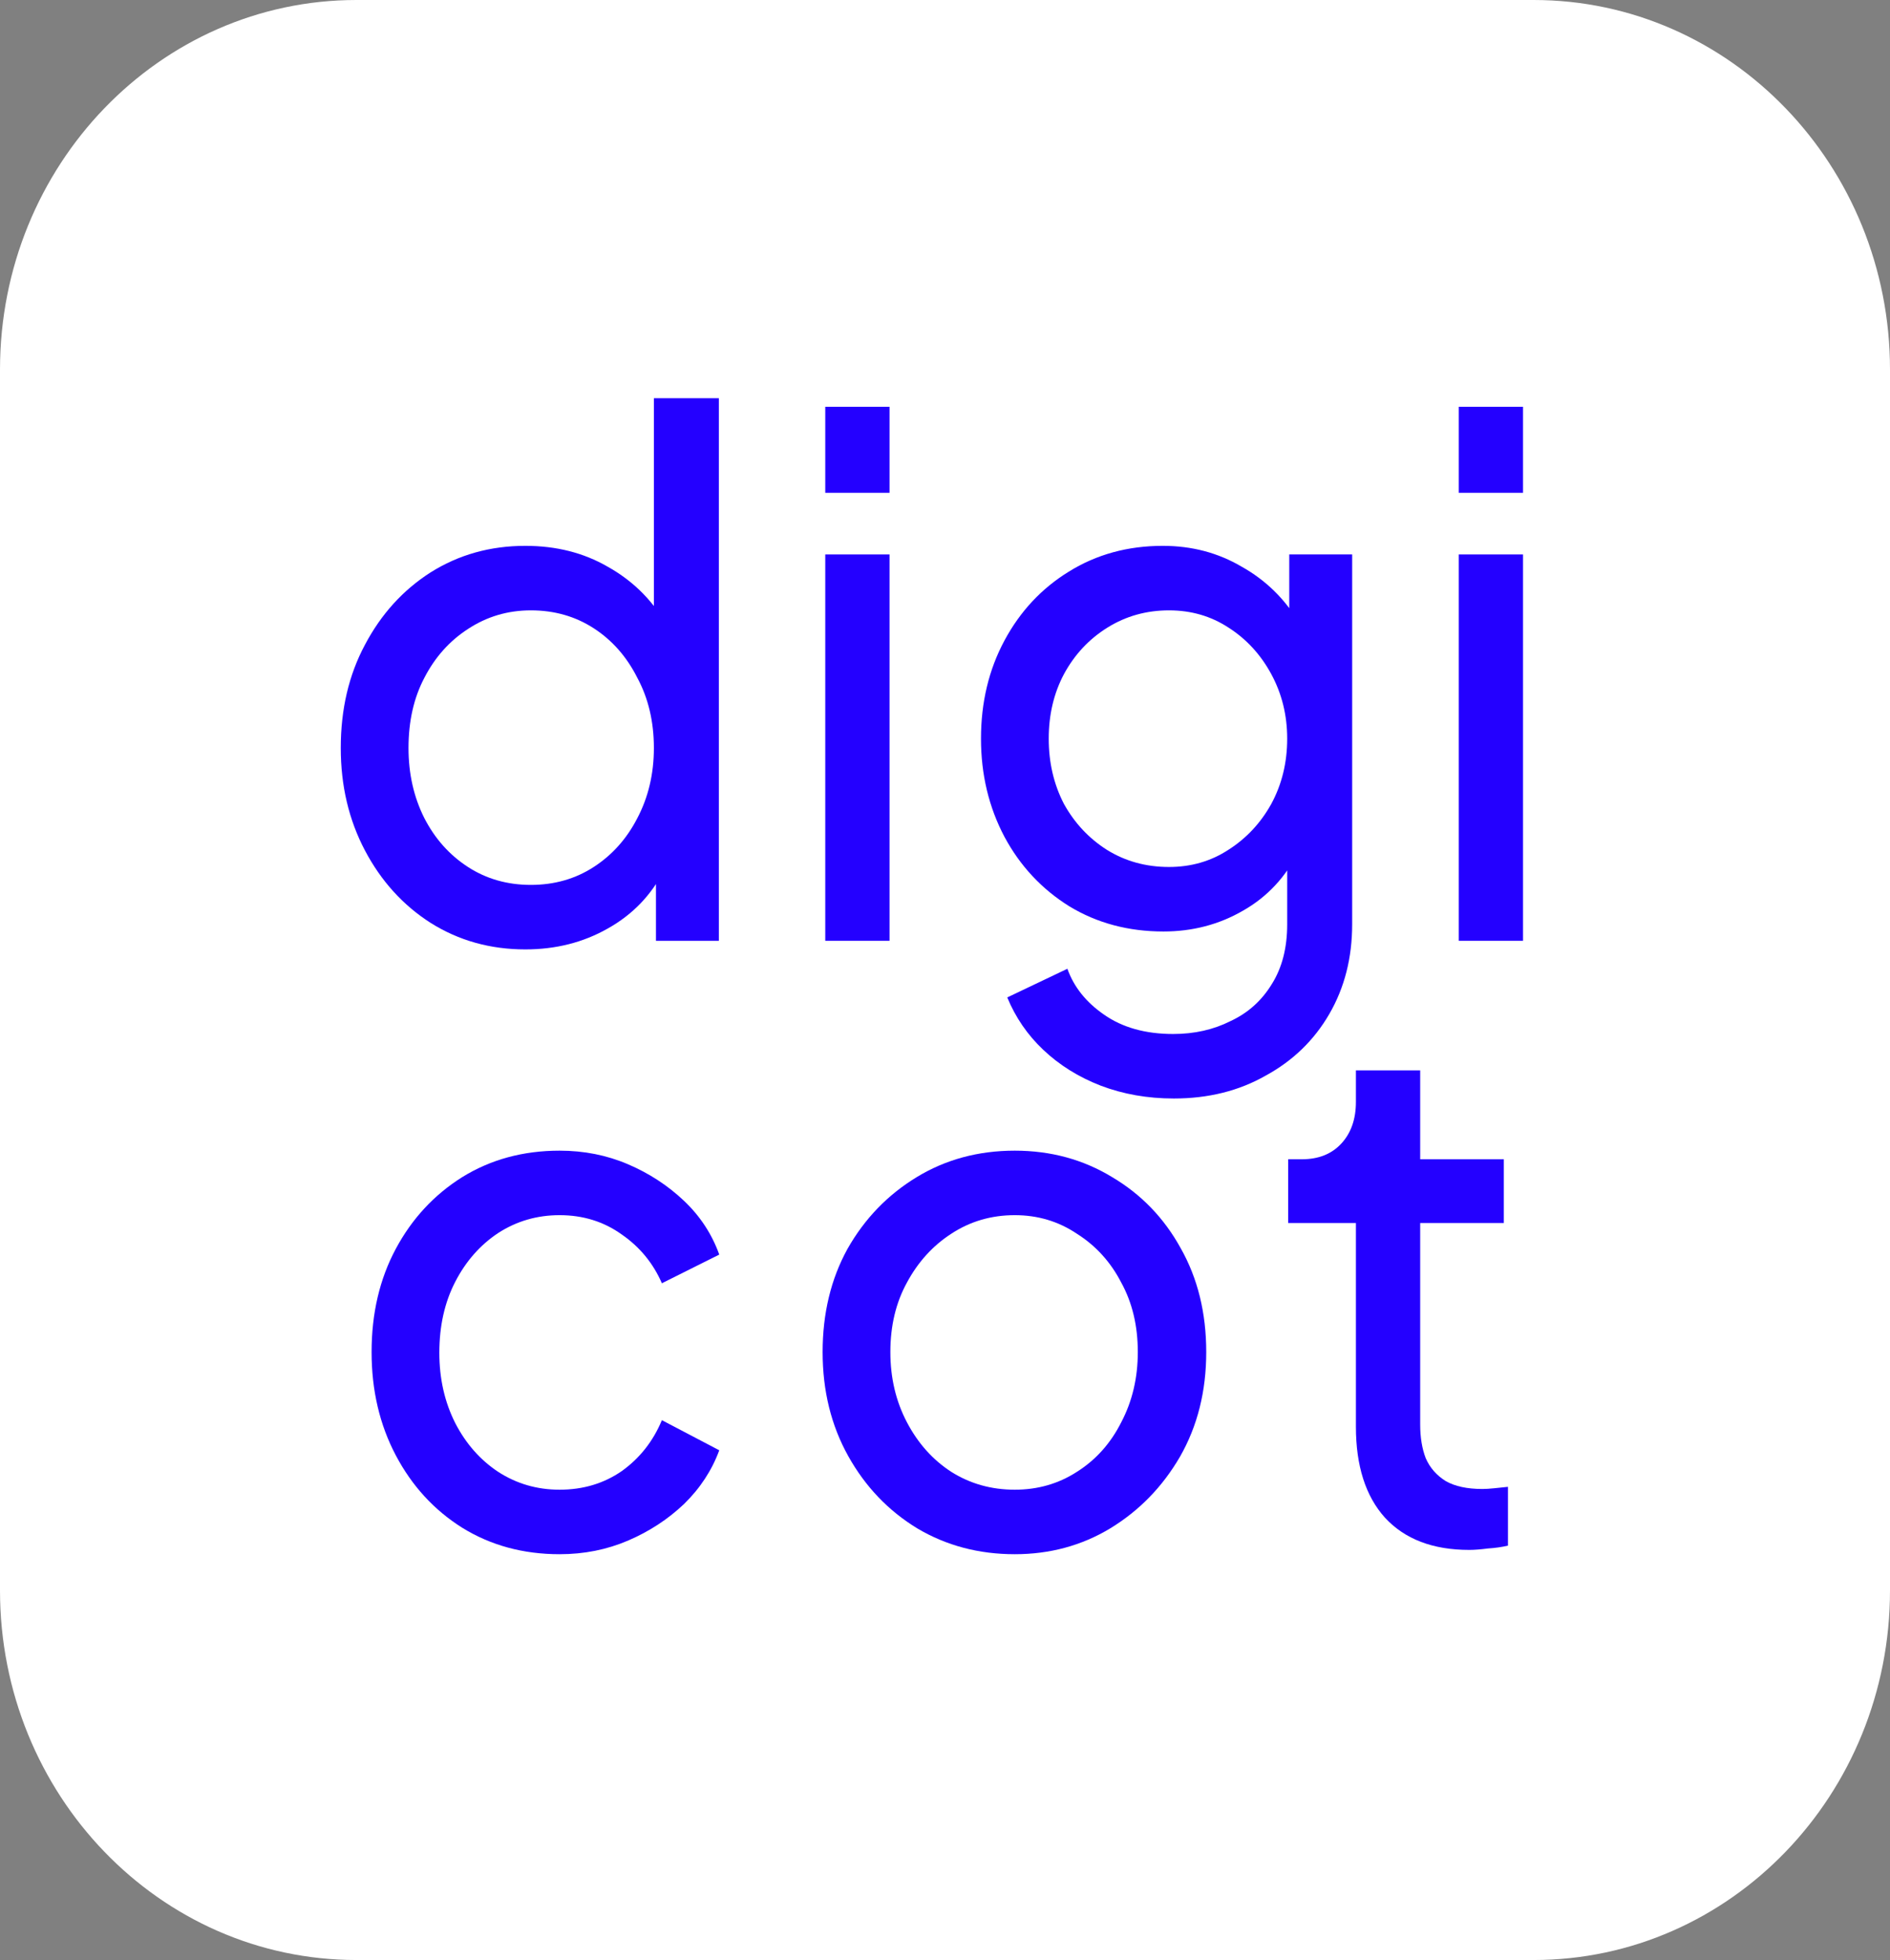 <svg width="489" height="507" viewBox="0 0 489 507" fill="none" xmlns="http://www.w3.org/2000/svg">
<rect x="0" y="0" width="489" height="507" fill="#808080" stroke="none"/>
<path d="M0 95.606C0 42.804 41.285 0 92.211 0H396.789C447.716 0 489 42.804 489 95.606V411.394C489 464.196 447.716 507 396.789 507H92.211C41.285 507 0 464.196 0 411.394V95.606Z" fill="white"/>
<path d="M135.915 245.585C126.855 245.585 118.688 243.298 111.415 238.725C104.262 234.151 98.599 227.909 94.426 219.997C90.253 212.086 88.167 203.248 88.167 193.483C88.167 183.47 90.253 174.57 94.426 166.783C98.599 158.872 104.262 152.629 111.415 148.056C118.688 143.482 126.855 141.195 135.915 141.195C143.903 141.195 150.997 142.988 157.197 146.572C163.396 150.033 168.284 154.731 171.861 160.664L169.179 164.929V102.999H185.989V243.36H169.715V222.037L171.861 225.004C168.523 231.555 163.635 236.623 157.197 240.208C150.878 243.793 143.784 245.585 135.915 245.585ZM137.346 228.897C143.427 228.897 148.851 227.352 153.62 224.262C158.389 221.172 162.145 216.969 164.887 211.654C167.748 206.215 169.179 200.158 169.179 193.483C169.179 186.684 167.748 180.627 164.887 175.312C162.145 169.873 158.389 165.608 153.62 162.518C148.851 159.428 143.427 157.883 137.346 157.883C131.385 157.883 125.96 159.49 121.072 162.704C116.303 165.794 112.548 169.997 109.806 175.312C107.064 180.504 105.692 186.561 105.692 193.483C105.692 200.158 107.064 206.215 109.806 211.654C112.548 216.969 116.303 221.172 121.072 224.262C125.841 227.352 131.266 228.897 137.346 228.897Z" fill="#2400FF"/>
<path d="M213.52 243.36V143.42H230.151V243.36H213.52ZM213.52 127.474V105.224H230.151V127.474H213.52Z" fill="#2400FF"/>
<path d="M303.707 284.152C296.911 284.152 290.592 283.039 284.75 280.814C279.028 278.589 274.08 275.499 269.907 271.543C265.853 267.711 262.754 263.2 260.608 258.008L276.166 250.591C277.835 255.288 280.995 259.244 285.644 262.458C290.413 265.795 296.375 267.464 303.528 267.464C309.012 267.464 313.96 266.352 318.371 264.127C322.902 262.025 326.478 258.811 329.101 254.485C331.724 250.282 333.036 245.152 333.036 239.095V216.66L336.076 219.997C332.738 226.796 327.909 231.988 321.59 235.572C315.391 239.157 308.535 240.95 301.024 240.95C291.963 240.95 283.856 238.786 276.703 234.46C269.549 230.01 263.946 224.015 259.892 216.475C255.839 208.811 253.812 200.343 253.812 191.072C253.812 181.678 255.839 173.21 259.892 165.67C263.946 158.13 269.49 152.197 276.524 147.87C283.677 143.42 291.784 141.195 300.845 141.195C308.356 141.195 315.152 142.988 321.233 146.572C327.432 150.033 332.38 154.854 336.076 161.035L333.572 165.67V143.42H349.846V239.095C349.846 247.748 347.879 255.474 343.944 262.273C340.01 269.071 334.526 274.386 327.492 278.218C320.577 282.174 312.648 284.152 303.707 284.152ZM302.455 224.262C308.178 224.262 313.304 222.779 317.835 219.812C322.484 216.845 326.18 212.89 328.922 207.945C331.665 202.877 333.036 197.253 333.036 191.072C333.036 185.015 331.665 179.453 328.922 174.385C326.18 169.317 322.484 165.299 317.835 162.333C313.304 159.366 308.178 157.883 302.455 157.883C296.613 157.883 291.308 159.366 286.539 162.333C281.77 165.299 278.014 169.317 275.272 174.385C272.649 179.329 271.338 184.892 271.338 191.072C271.338 197.253 272.649 202.877 275.272 207.945C278.014 212.89 281.71 216.845 286.36 219.812C291.129 222.779 296.494 224.262 302.455 224.262Z" fill="#2400FF"/>
<path d="M377.419 243.36V143.42H394.05V243.36H377.419ZM377.419 127.474V105.224H394.05V127.474H377.419Z" fill="#2400FF"/>
<path d="M144.784 402.031C135.365 402.031 126.96 399.744 119.568 395.17C112.296 390.597 106.573 384.354 102.4 376.443C98.227 368.532 96.141 359.632 96.141 349.743C96.141 339.731 98.227 330.831 102.4 323.043C106.573 315.255 112.296 309.075 119.568 304.501C126.96 299.928 135.365 297.641 144.784 297.641C151.103 297.641 157.004 298.815 162.488 301.164C167.973 303.512 172.801 306.664 176.974 310.62C181.147 314.576 184.187 319.211 186.095 324.526L171.251 331.943C168.986 326.751 165.529 322.549 160.879 319.335C156.229 315.997 150.864 314.328 144.784 314.328C138.942 314.328 133.636 315.874 128.868 318.964C124.218 322.054 120.522 326.257 117.78 331.572C115.038 336.887 113.667 343.006 113.667 349.928C113.667 356.603 115.038 362.66 117.78 368.099C120.522 373.415 124.218 377.617 128.868 380.708C133.636 383.798 138.942 385.343 144.784 385.343C150.864 385.343 156.229 383.736 160.879 380.522C165.529 377.185 168.986 372.797 171.251 367.358L186.095 375.145C184.187 380.337 181.147 384.972 176.974 389.051C172.801 393.007 167.973 396.159 162.488 398.508C157.004 400.856 151.103 402.031 144.784 402.031Z" fill="#2400FF"/>
<path d="M262.553 402.031C253.254 402.031 244.849 399.806 237.338 395.356C229.827 390.782 223.865 384.54 219.454 376.629C215.043 368.717 212.837 359.756 212.837 349.743C212.837 339.731 214.983 330.831 219.275 323.043C223.687 315.255 229.648 309.075 237.159 304.501C244.67 299.928 253.135 297.641 262.553 297.641C271.853 297.641 280.258 299.928 287.769 304.501C295.28 308.951 301.181 315.07 305.473 322.858C309.885 330.645 312.09 339.607 312.09 349.743C312.09 359.879 309.825 368.903 305.295 376.814C300.764 384.602 294.743 390.782 287.232 395.356C279.841 399.806 271.614 402.031 262.553 402.031ZM262.553 385.343C268.514 385.343 273.879 383.798 278.648 380.708C283.536 377.617 287.352 373.353 290.094 367.914C292.955 362.475 294.386 356.418 294.386 349.743C294.386 342.944 292.955 336.949 290.094 331.758C287.352 326.442 283.536 322.24 278.648 319.149C273.879 315.935 268.514 314.328 262.553 314.328C256.473 314.328 250.989 315.935 246.1 319.149C241.332 322.24 237.516 326.442 234.655 331.758C231.794 336.949 230.363 342.944 230.363 349.743C230.363 356.418 231.794 362.475 234.655 367.914C237.516 373.353 241.332 377.617 246.1 380.708C250.989 383.798 256.473 385.343 262.553 385.343Z" fill="#2400FF"/>
<path d="M380.142 400.918C370.724 400.918 363.451 398.137 358.325 392.574C353.317 387.012 350.814 379.163 350.814 369.026V316.368H333.288V299.866H336.864C341.156 299.866 344.554 298.506 347.058 295.787C349.562 293.067 350.814 289.483 350.814 285.033V276.874H367.445V299.866H389.084V316.368H367.445V368.47C367.445 371.808 367.922 374.713 368.876 377.185C369.949 379.657 371.677 381.635 374.062 383.118C376.446 384.478 379.606 385.158 383.54 385.158C384.375 385.158 385.388 385.096 386.58 384.972C387.892 384.849 389.084 384.725 390.157 384.601V399.806C388.607 400.177 386.878 400.424 384.971 400.547C383.063 400.795 381.454 400.918 380.142 400.918Z" fill="#2400FF"/>
</svg>

